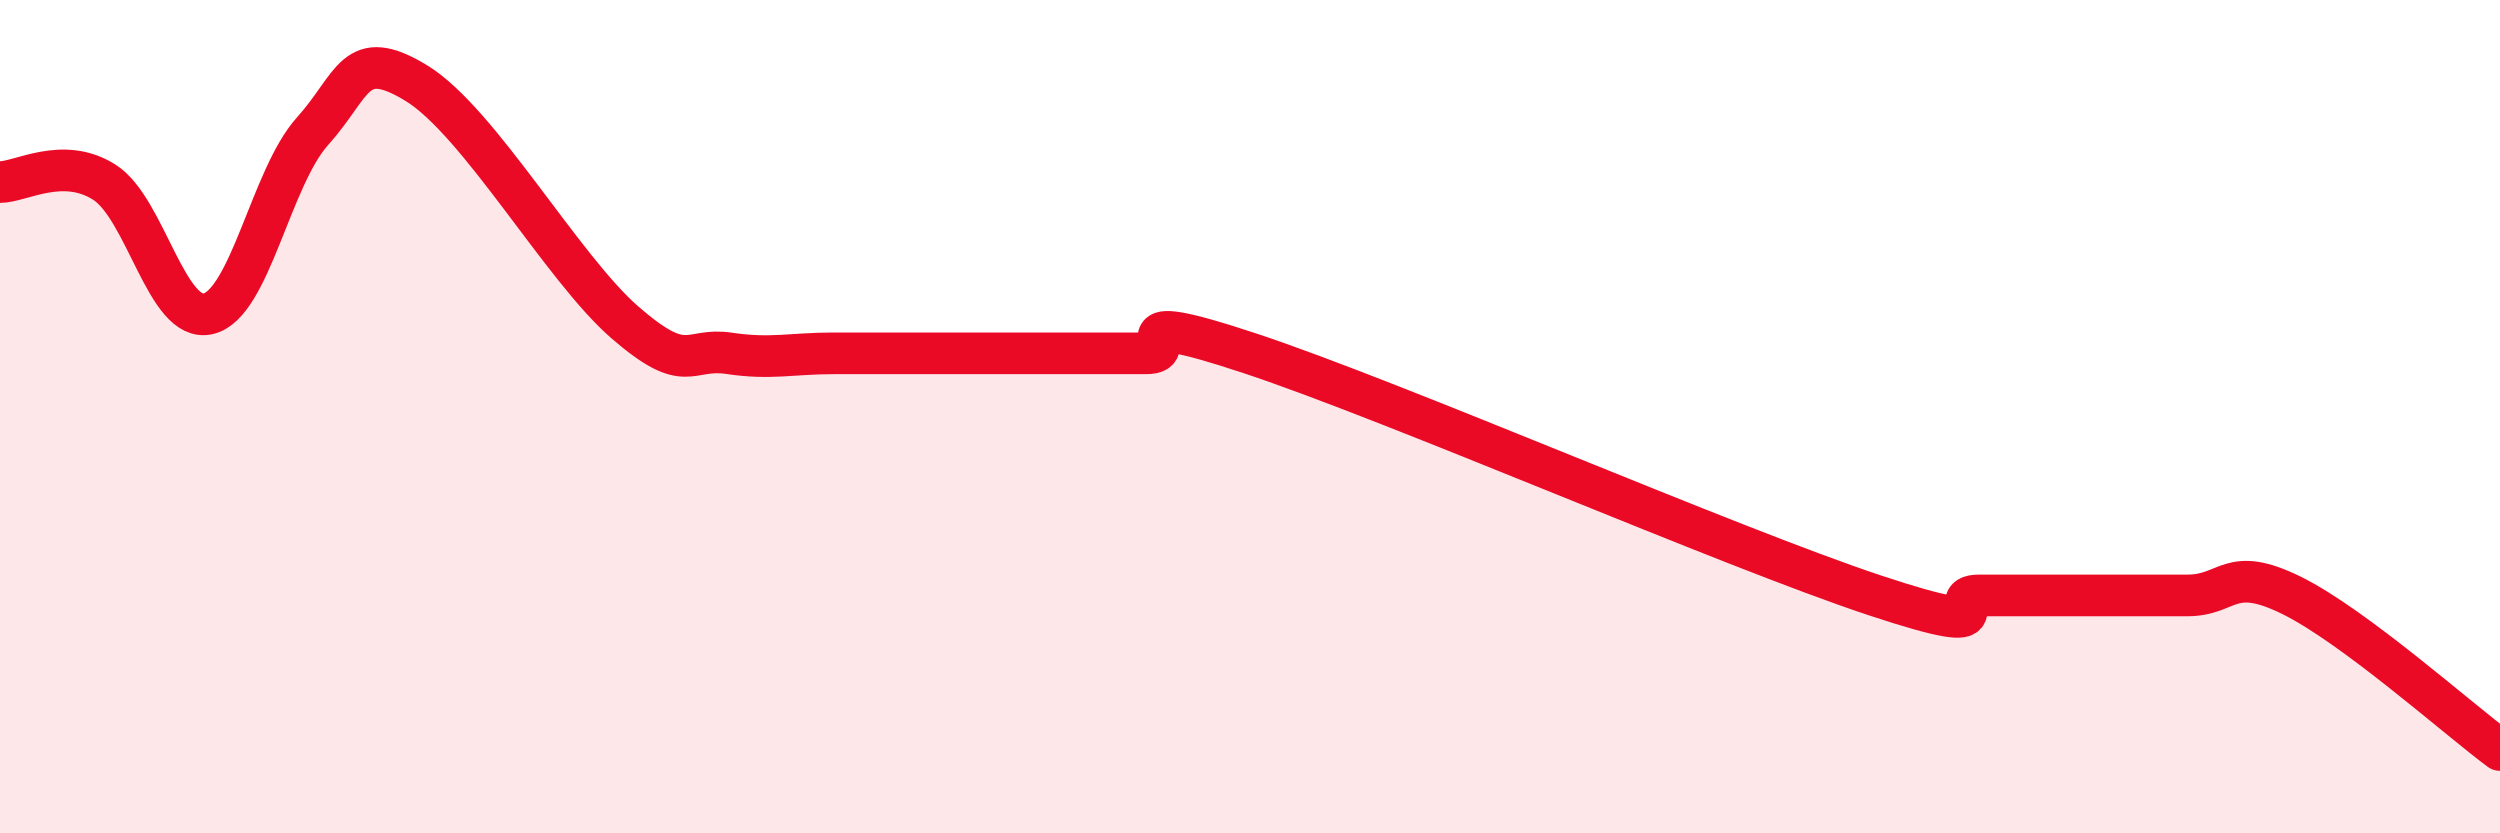 
    <svg width="60" height="20" viewBox="0 0 60 20" xmlns="http://www.w3.org/2000/svg">
      <path
        d="M 0,4.37 C 0.5,4.37 1.5,3.74 2.5,4.37 C 3.5,5 4,7.77 5,7.53 C 6,7.29 6.5,4.26 7.5,3.15 C 8.5,2.04 8.5,1.08 10,2 C 11.5,2.92 13.5,6.44 15,7.74 C 16.5,9.04 16.5,8.33 17.5,8.48 C 18.5,8.63 19,8.48 20,8.48 C 21,8.48 21.5,8.48 22.5,8.48 C 23.5,8.48 24,8.48 25,8.48 C 26,8.48 26.5,8.48 27.5,8.48 C 28.5,8.48 26.5,7.32 30,8.48 C 33.5,9.64 41.5,13.13 45,14.29 C 48.5,15.45 46.5,14.29 47.5,14.29 C 48.5,14.29 49,14.29 50,14.29 C 51,14.29 51.5,14.29 52.5,14.29 C 53.5,14.29 53.5,13.55 55,14.29 C 56.5,15.03 59,17.26 60,18L60 20L0 20Z"
        fill="#EB0A25"
        opacity="0.1"
        stroke-linecap="round"
        stroke-linejoin="round"
      />
      <path
        d="M 0,4.37 C 0.5,4.37 1.5,3.74 2.5,4.37 C 3.5,5 4,7.77 5,7.53 C 6,7.29 6.5,4.26 7.5,3.15 C 8.5,2.04 8.5,1.08 10,2 C 11.5,2.92 13.5,6.44 15,7.74 C 16.5,9.04 16.5,8.33 17.5,8.48 C 18.5,8.63 19,8.48 20,8.48 C 21,8.48 21.5,8.48 22.5,8.48 C 23.5,8.48 24,8.48 25,8.48 C 26,8.48 26.5,8.48 27.5,8.48 C 28.5,8.48 26.5,7.32 30,8.48 C 33.5,9.64 41.5,13.13 45,14.29 C 48.5,15.45 46.5,14.29 47.5,14.29 C 48.5,14.29 49,14.29 50,14.29 C 51,14.29 51.5,14.29 52.5,14.29 C 53.5,14.29 53.5,13.55 55,14.29 C 56.5,15.03 59,17.26 60,18"
        stroke="#EB0A25"
        stroke-width="1"
        fill="none"
        stroke-linecap="round"
        stroke-linejoin="round"
      />
    </svg>
  